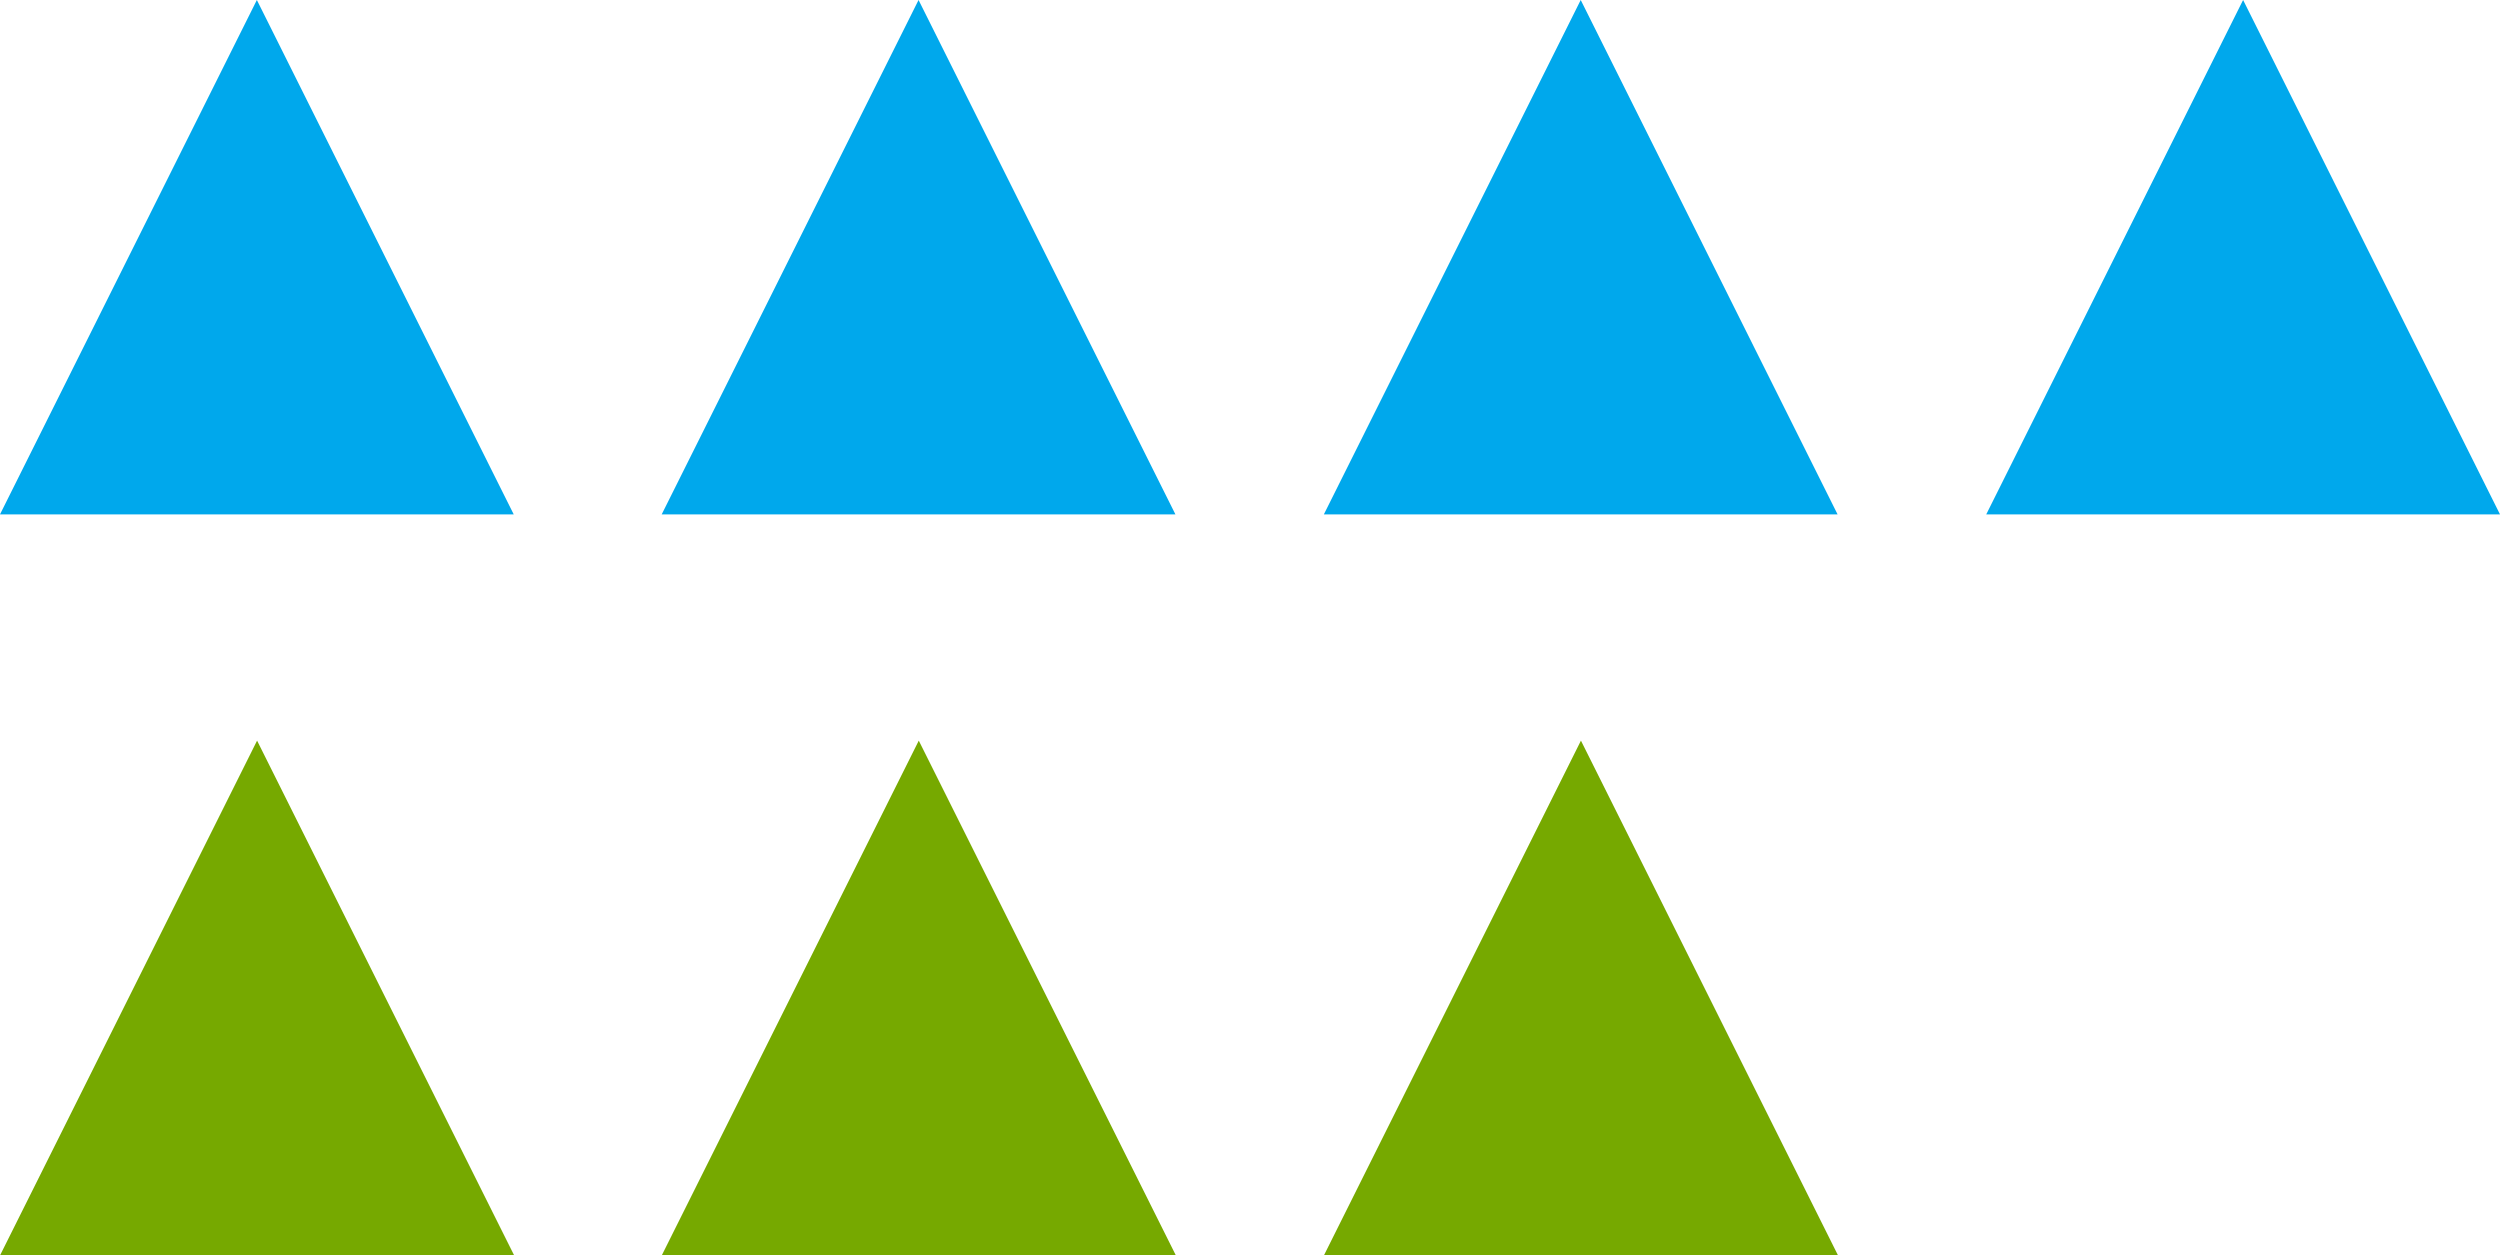 <svg xmlns="http://www.w3.org/2000/svg" width="796.63" height="399.91" viewBox="0 0 796.63 399.91"><defs><style>.a10e7876-e565-489b-bd5a-951c2daa2de5{fill:#76a900;}.e4c1c5bd-3aef-465a-b880-94634a3b3049{fill:#00a8ec;}</style></defs><title>YCUZD_220523_3788_figuras_4Asset 2</title><g id="f678cb2d-5d6a-4e00-9a7a-0123ade428e0" data-name="Layer 2"><g id="ae315fd6-f681-4f35-8022-b5947b979359" data-name="Layer 1"><polygon class="a10e7876-e565-489b-bd5a-951c2daa2de5" points="81.92 236 0.07 399.91 163.78 399.91 81.92 236"/><polygon class="a10e7876-e565-489b-bd5a-951c2daa2de5" points="292.77 236 210.93 399.91 374.63 399.91 292.77 236"/><polygon class="a10e7876-e565-489b-bd5a-951c2daa2de5" points="503.77 236 421.93 399.91 585.63 399.91 503.77 236"/><polyline class="e4c1c5bd-3aef-465a-b880-94634a3b3049" points="81.85 0 0 163.91 163.7 163.91 81.85 0"/><polyline class="e4c1c5bd-3aef-465a-b880-94634a3b3049" points="292.7 0 210.85 163.91 374.55 163.91 292.7 0"/><polyline class="e4c1c5bd-3aef-465a-b880-94634a3b3049" points="503.7 0 421.85 163.91 585.55 163.91 503.7 0"/><polyline class="e4c1c5bd-3aef-465a-b880-94634a3b3049" points="714.77 0 632.92 163.91 796.63 163.91 714.77 0"/></g></g></svg>